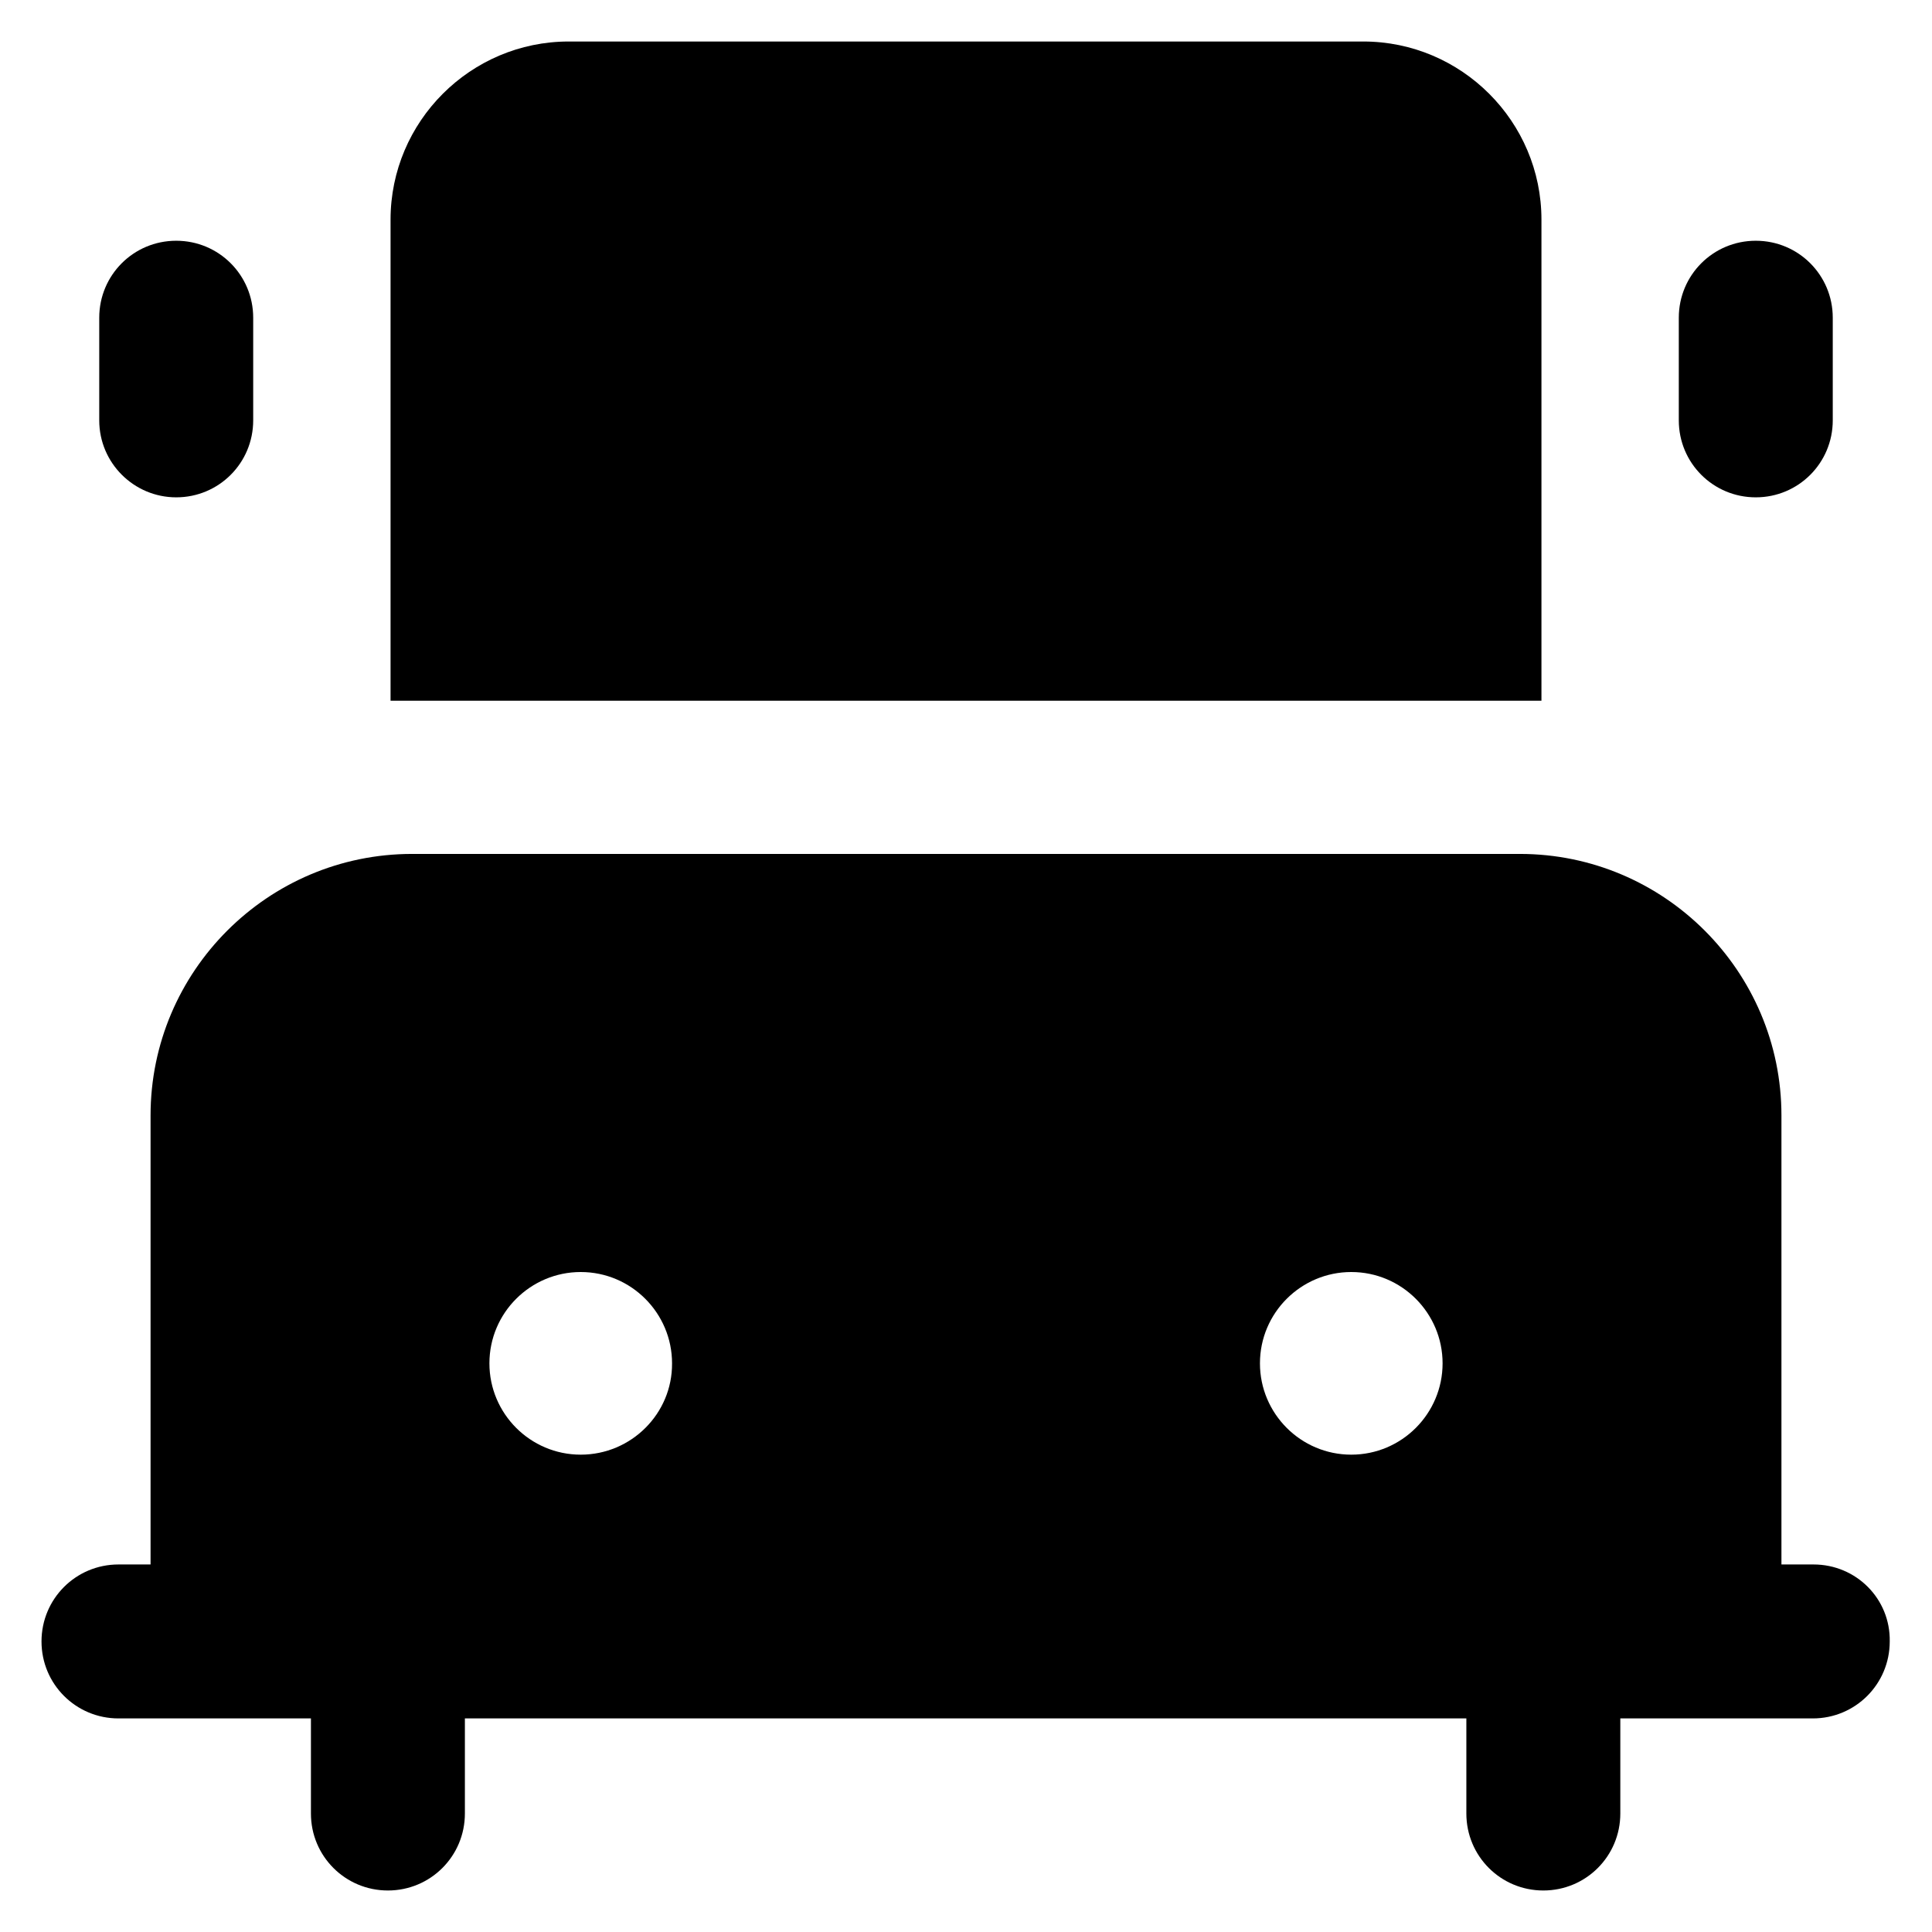 <?xml version='1.0' encoding='utf-8'?>
<!DOCTYPE svg PUBLIC '-//W3C//DTD SVG 1.1//EN' 'http://www.w3.org/Graphics/SVG/1.1/DTD/svg11.dtd'>
<!-- Uploaded to: SVG Repo, www.svgrepo.com, Generator: SVG Repo Mixer Tools -->
<svg fill="#000000" height="800px" width="800px" version="1.1" xmlns="http://www.w3.org/2000/svg" viewBox="0 0 512 512" xmlns:xlink="http://www.w3.org/1999/xlink" enable-background="new 0 0 512 512">
  <g>
    <g>
      <path d="m46.7,131.8c11.3,0 20.4-9.1 20.4-20.4v-27.2c0-11.3-9.1-20.4-20.4-20.4-11.3,0-20.4,9.1-20.4,20.4v27.2c3.55271e-15,11.3 9.2,20.4 20.4,20.4z"/>
      <path d="m465.3,131.8c11.3,0 20.4-9.1 20.4-20.4v-27.2c0-11.3-9.1-20.4-20.4-20.4-11.3,0-20.4,9.1-20.4,20.4v27.2c-5.68434e-14,11.3 9.1,20.4 20.4,20.4z"/>
      <path d="m408.5,185.7v-127.5c0-26-21.2-47.2-47.2-47.2h-210.6c-26,0-47.2,21.2-47.2,47.2v127.5h305z"/>
      <path d="m358.1,385.5c-13.4,0-24.2-10.9-24.2-24.2 0-13.4 10.9-24.2 24.2-24.2 13.4,0 24.2,10.9 24.2,24.2 0,13.3-10.8,24.2-24.2,24.2zm-204.2,0c-13.4,0-24.2-10.9-24.2-24.2 0-13.4 10.9-24.2 24.2-24.2 13.4,0 24.2,10.9 24.2,24.2 0.1,13.3-10.8,24.2-24.2,24.2zm326.7,29.1h-8.5v-119c0-38.2-31.1-69.3-69.3-69.3h-293.6c-38.2,0-69.3,31.1-69.3,69.3v119h-8.5c-11.3,0-20.4,9.1-20.4,20.4 0,11.3 9.1,20.4 20.4,20.4h51v25.2c0,11.3 9.1,20.4 20.4,20.4s20.4-9.1 20.4-20.4v-25.2h265.4v25.2c0,11.3 9.1,20.4 20.4,20.4 11.3,0 20.4-9.1 20.4-20.4v-25.2h51c11.3,0 20.4-9.1 20.4-20.4 0.2-11.3-8.9-20.4-20.2-20.4z"/>
    </g>
  </g>
</svg>